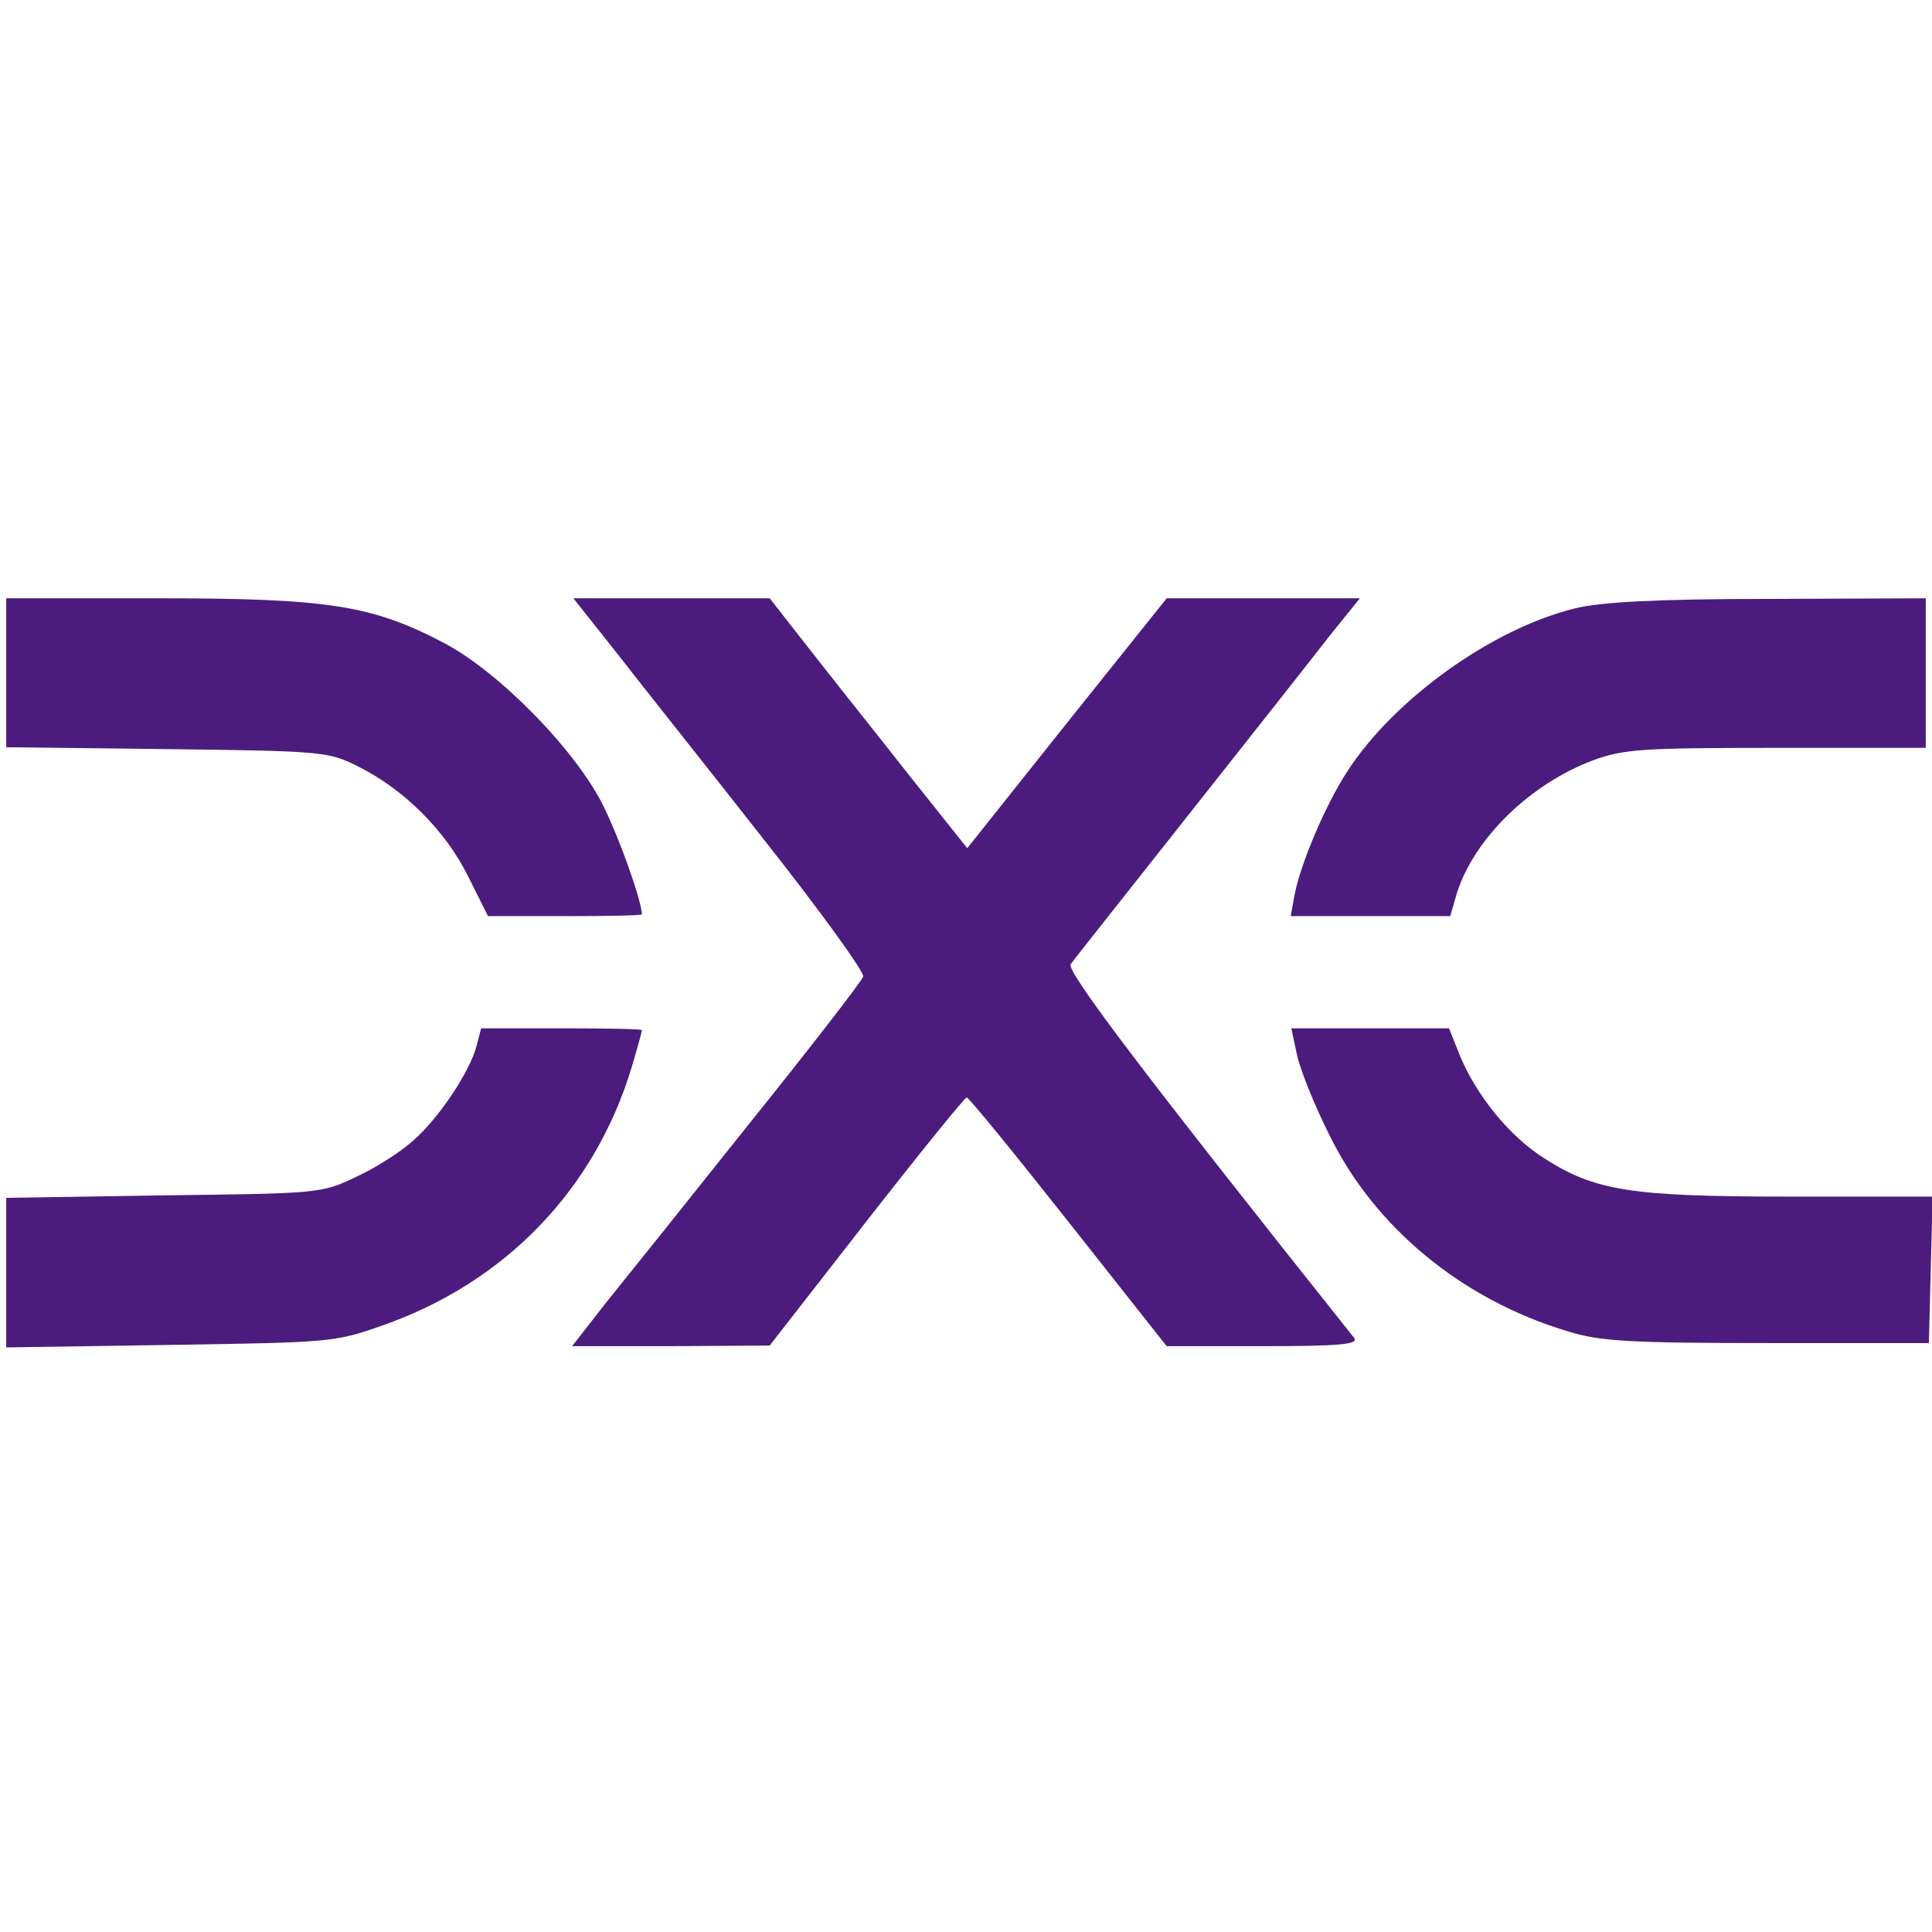 <?xml version="1.0" standalone="no"?>
<!DOCTYPE svg PUBLIC "-//W3C//DTD SVG 20010904//EN"
 "http://www.w3.org/TR/2001/REC-SVG-20010904/DTD/svg10.dtd">
<svg version="1.0"
    xmlns="http://www.w3.org/2000/svg" width="310pt" height="310pt" viewBox="0 0 310 310" preserveAspectRatio="xMidYMid meet">

    <style>
        path {
            fill: #4B1C7D
        }
        @media (prefers-color-scheme: dark) {
            path {
                fill: white
            }
        }
    </style>

    <g transform="translate(0,310) scale(0.1,-0.1)" stroke="none">
        <path d="M10 2021 l0 -120 258 -3 c247 -3 259 -4 305 -27 75 -37 142 -104 178 -177 l32 -64 123 0 c68 0 124 1 124 3 -1 23 -35 119 -61 172 -43 89 -167 216 -256 263 -116 61 -186 72 -460 72 l-243 0 0 -119z"/>
        <path d="M989 2053 c38 -49 144 -182 235 -298 91 -115 164 -216 161 -222 -2 -7 -84 -113 -182 -235 -98 -123 -202 -253 -232 -290 l-53 -68 159 0 158 1 155 199 c85 109 158 199 161 199 3 1 76 -89 163 -199 l158 -200 155 0 c123 0 153 3 146 13 -344 432 -463 590 -455 600 5 7 89 113 187 237 98 124 200 253 227 288 l50 62 -155 0 -155 0 -160 -200 -160 -201 -94 118 c-51 65 -123 155 -158 200 l-65 83 -158 0 -157 0 69 -87z"/>
        <path d="M2528 2124 c-133 -32 -292 -146 -367 -263 -35 -54 -75 -149 -84 -198 l-6 -33 128 0 128 0 11 38 c28 87 117 174 218 212 49 18 78 20 294 20 l240 0 0 120 0 120 -252 -1 c-179 0 -270 -5 -310 -15z"/>
        <path d="M765 1423 c-10 -41 -61 -118 -103 -154 -20 -18 -61 -44 -92 -58 -54 -26 -60 -26 -308 -29 l-252 -4 0 -120 0 -120 263 4 c255 4 264 4 340 31 198 69 342 219 401 416 9 30 16 56 16 58 0 2 -58 3 -129 3 l-129 0 -7 -27z"/>
        <path d="M2081 1408 c5 -24 28 -81 51 -127 72 -149 213 -266 383 -317 51 -16 97 -19 320 -19 l260 0 3 118 3 117 -229 0 c-255 0 -313 9 -395 62 -55 35 -107 99 -134 163 l-18 45 -126 0 -127 0 9 -42z"/>
    </g>
</svg>
